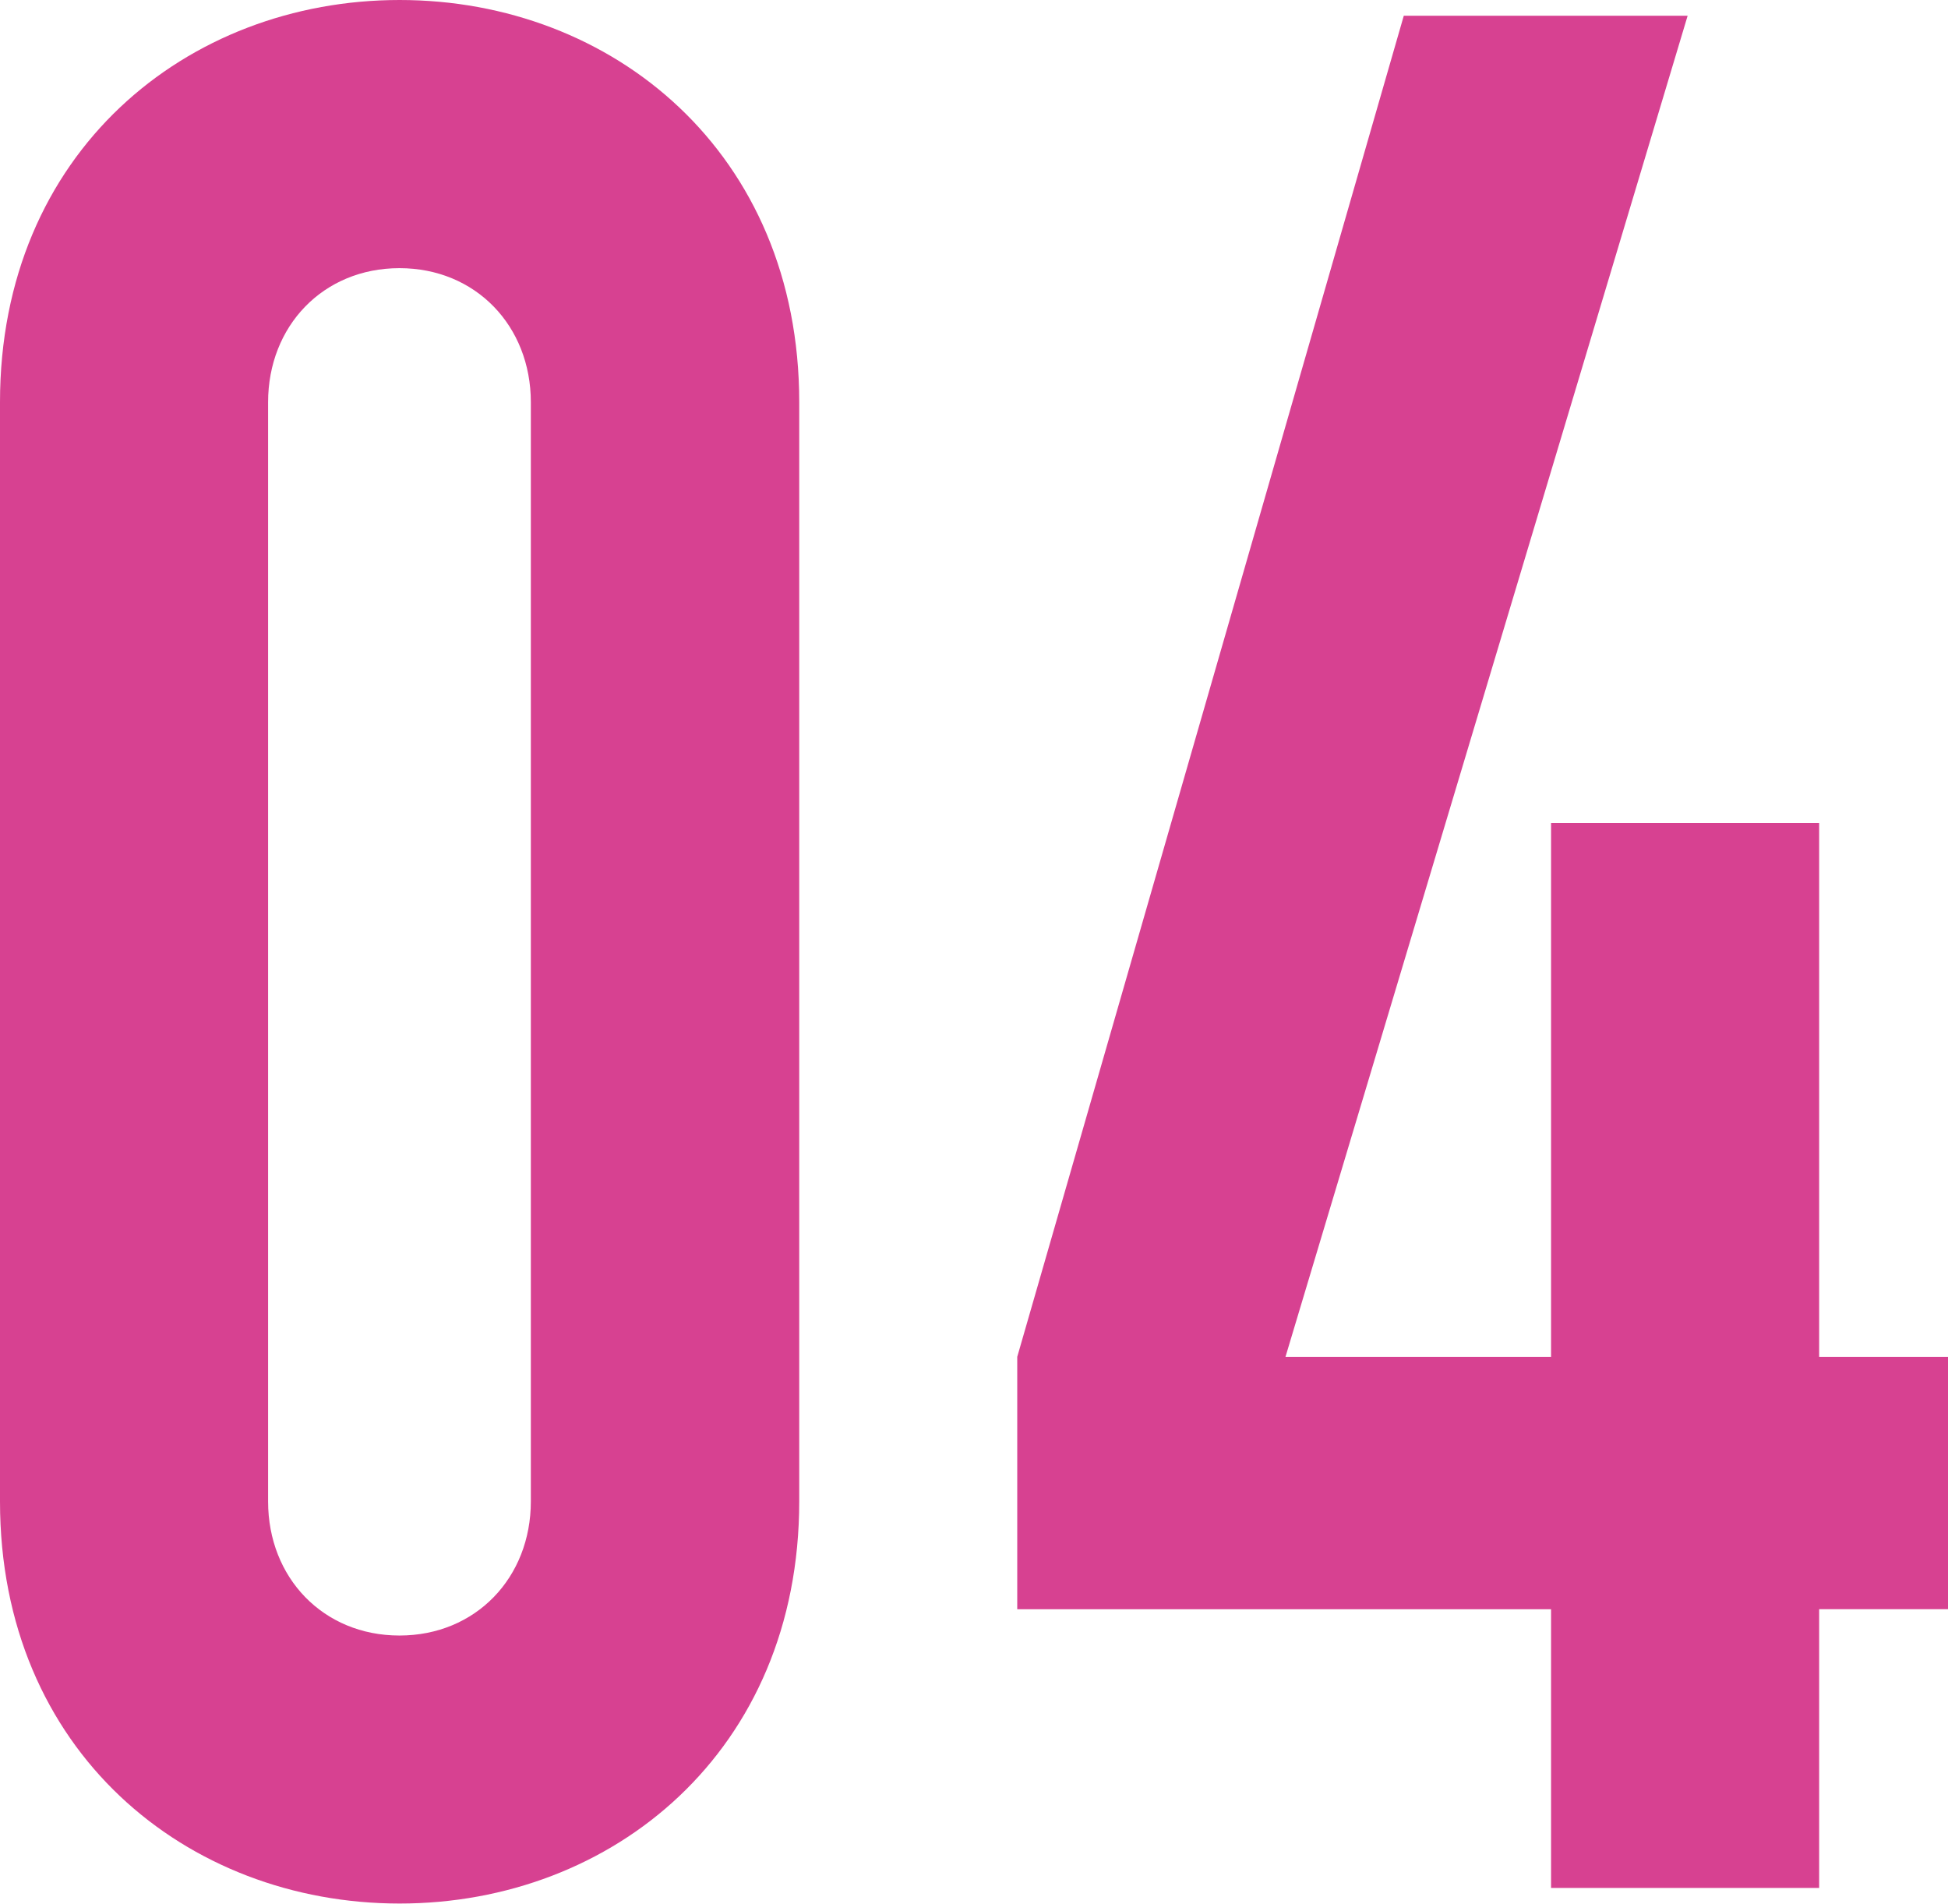 <?xml version="1.0" encoding="UTF-8"?><svg id="_レイヤー_2" xmlns="http://www.w3.org/2000/svg" viewBox="0 0 131.08 128.07"><defs><style>.cls-1{fill:#d74191;}</style></defs><g id="_画像"><path class="cls-1" d="M0,27.06C0,10.26,12.56,0,26.89,0s26.89,10.26,26.89,27.06v73.94c0,16.81-12.56,27.06-26.89,27.06S0,117.81,0,101.01V27.06ZM18.04,101.01c0,5.13,3.71,9.02,8.84,9.02s8.84-3.89,8.84-9.02V27.06c0-5.13-3.71-9.02-8.84-9.02s-8.84,3.89-8.84,9.02v73.94Z"/><path class="cls-1" d="M104.36,108.26h-35.91v-16.98L94.46,1.06h19.1l-27.06,90.22h17.87v-35.91h18.04v35.91h8.67v16.98h-8.67v18.75h-18.04v-18.75Z"/></g></svg>